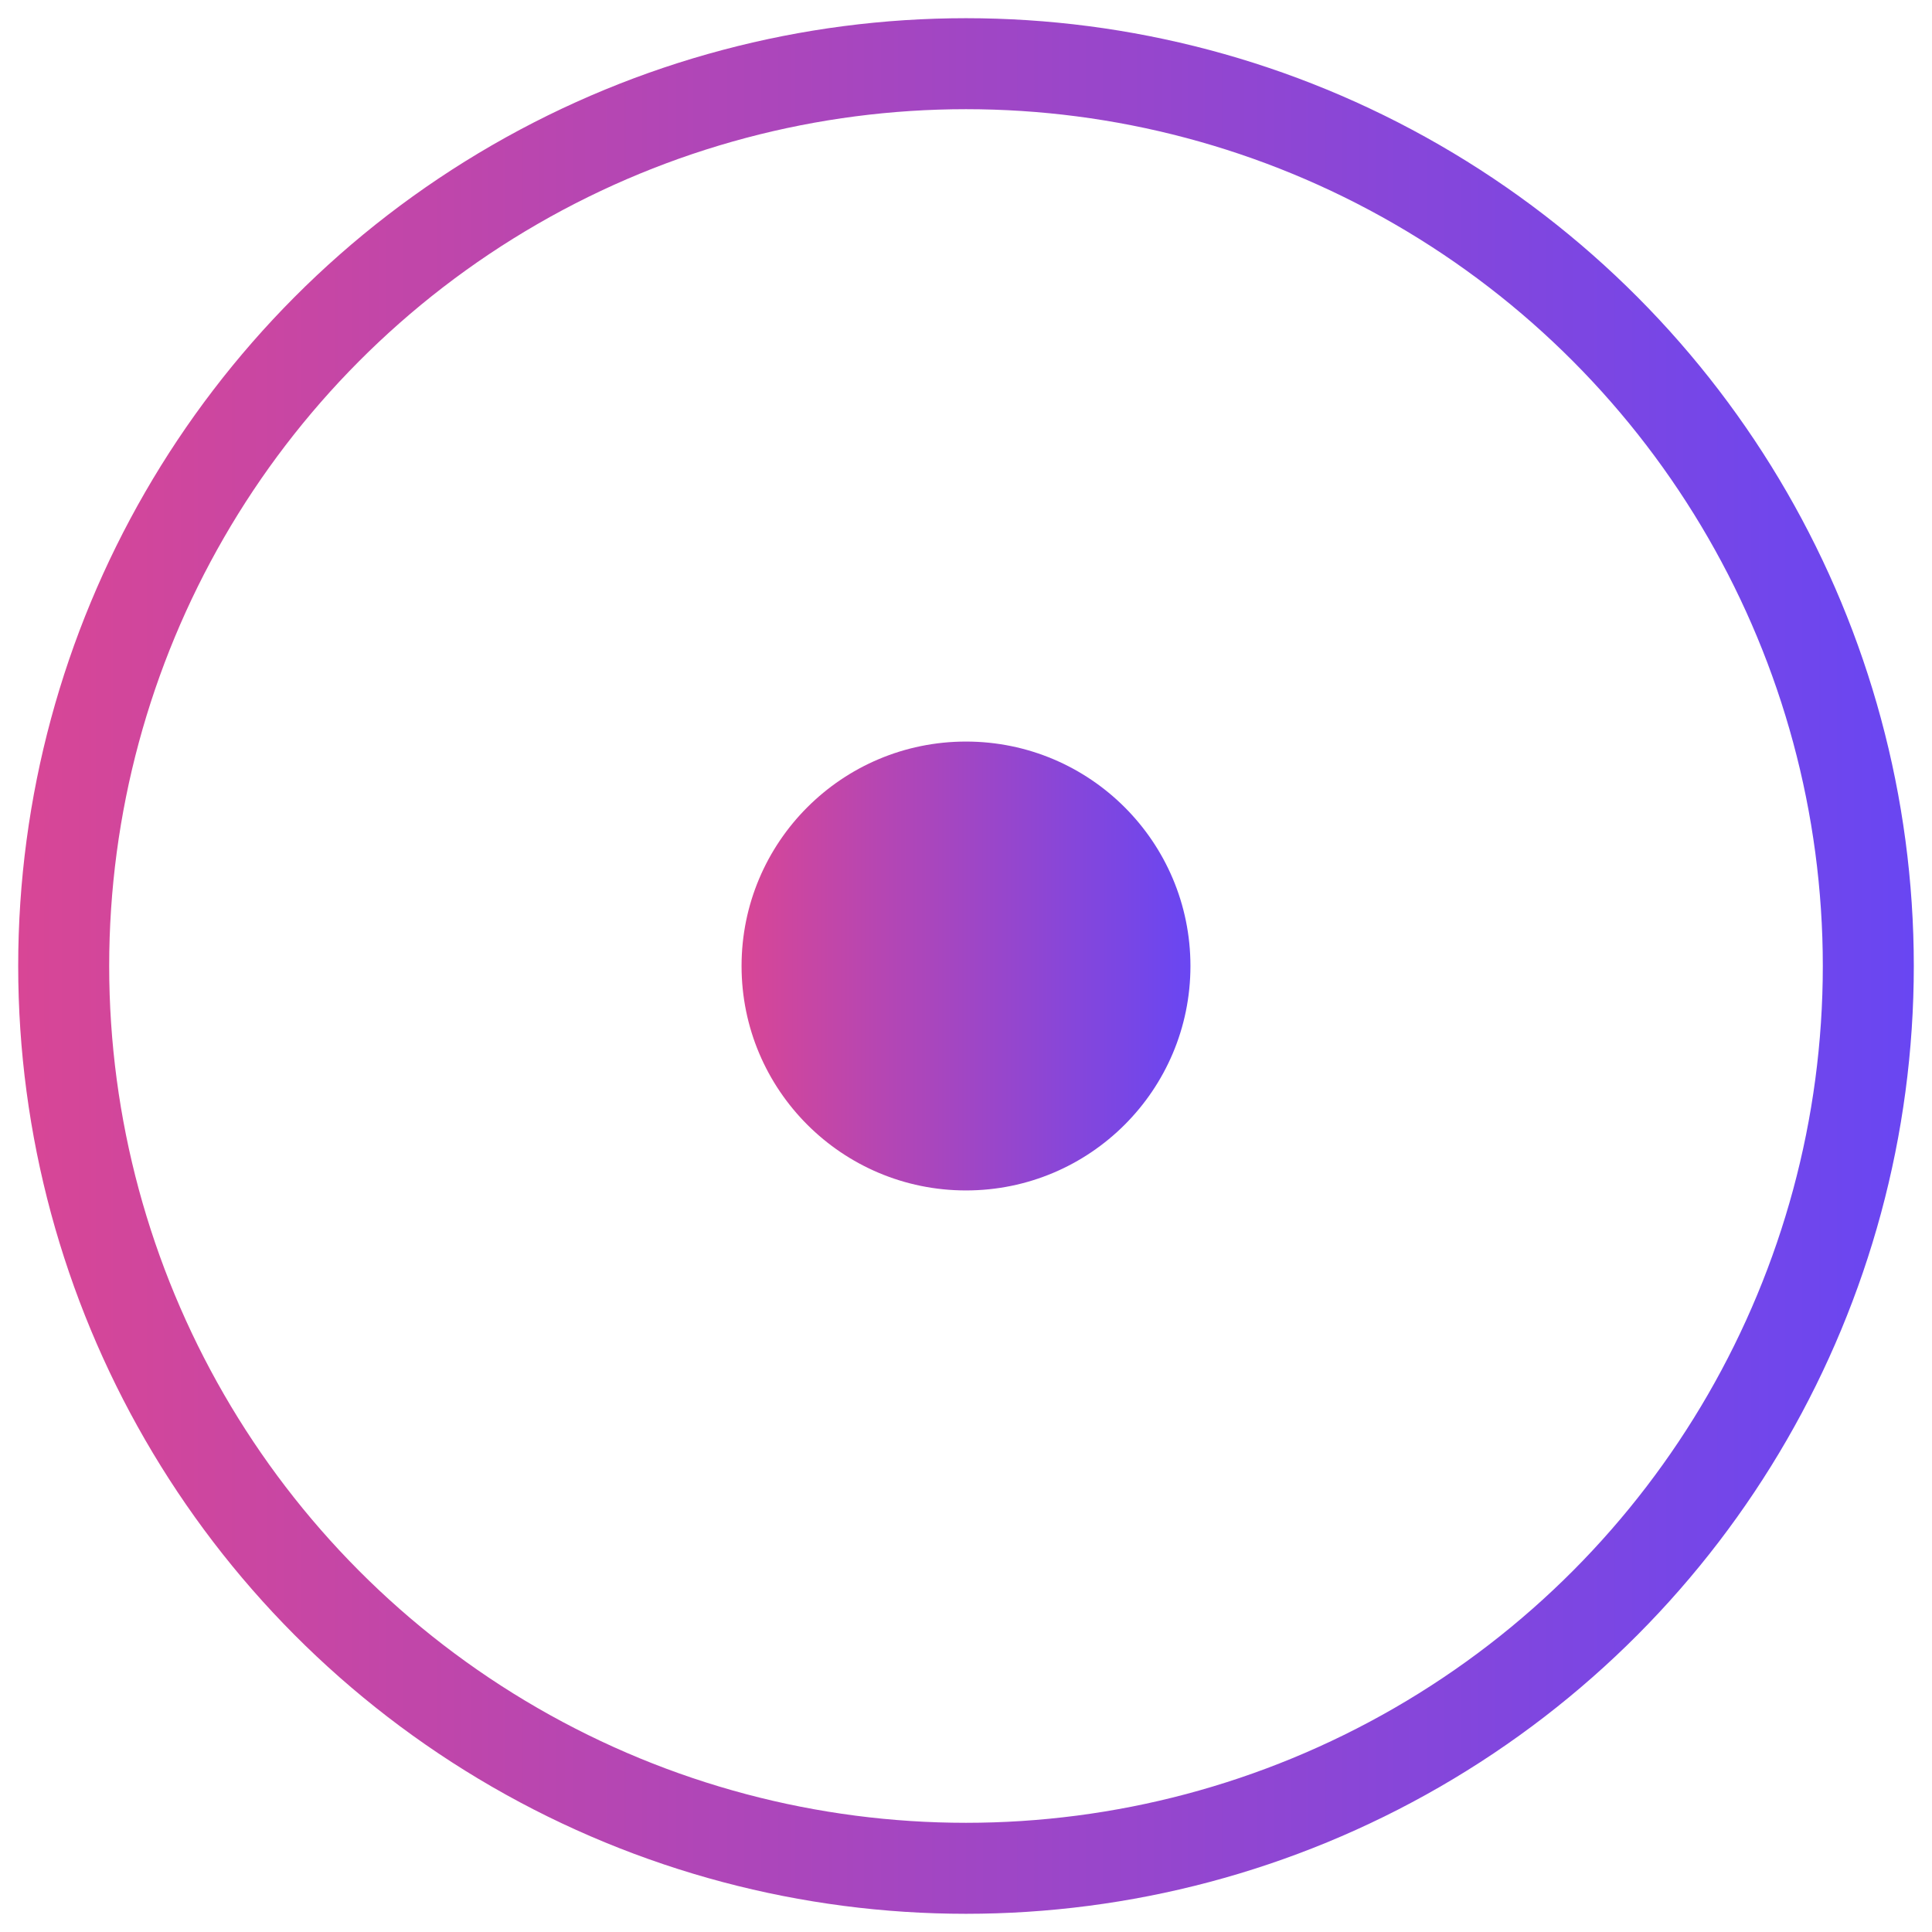 <?xml version="1.0" encoding="UTF-8"?> <!-- Generator: Adobe Illustrator 24.0.2, SVG Export Plug-In . SVG Version: 6.00 Build 0) --> <svg xmlns="http://www.w3.org/2000/svg" xmlns:xlink="http://www.w3.org/1999/xlink" id="Слой_1" x="0px" y="0px" viewBox="0 0 127.4 127.4" style="enable-background:new 0 0 127.4 127.4;" xml:space="preserve"> <style type="text/css"> .st0{fill:url(#SVGID_1_);} .st1{fill:none;stroke:url(#SVGID_2_);stroke-width:6;stroke-miterlimit:10;} </style> <g> <linearGradient id="SVGID_1_" gradientUnits="userSpaceOnUse" x1="48.919" y1="63.706" x2="78.493" y2="63.706"> <stop offset="0" style="stop-color:#D84696"></stop> <stop offset="1" style="stop-color:#6946F2"></stop> </linearGradient> <circle class="st0" cx="63.7" cy="63.7" r="14.8"></circle> <linearGradient id="SVGID_2_" gradientUnits="userSpaceOnUse" x1="1.235" y1="63.706" x2="126.177" y2="63.706"> <stop offset="0" style="stop-color:#D84696"></stop> <stop offset="1" style="stop-color:#6946F2"></stop> </linearGradient> <circle class="st1" cx="63.7" cy="63.7" r="59.5"></circle> </g> </svg> 